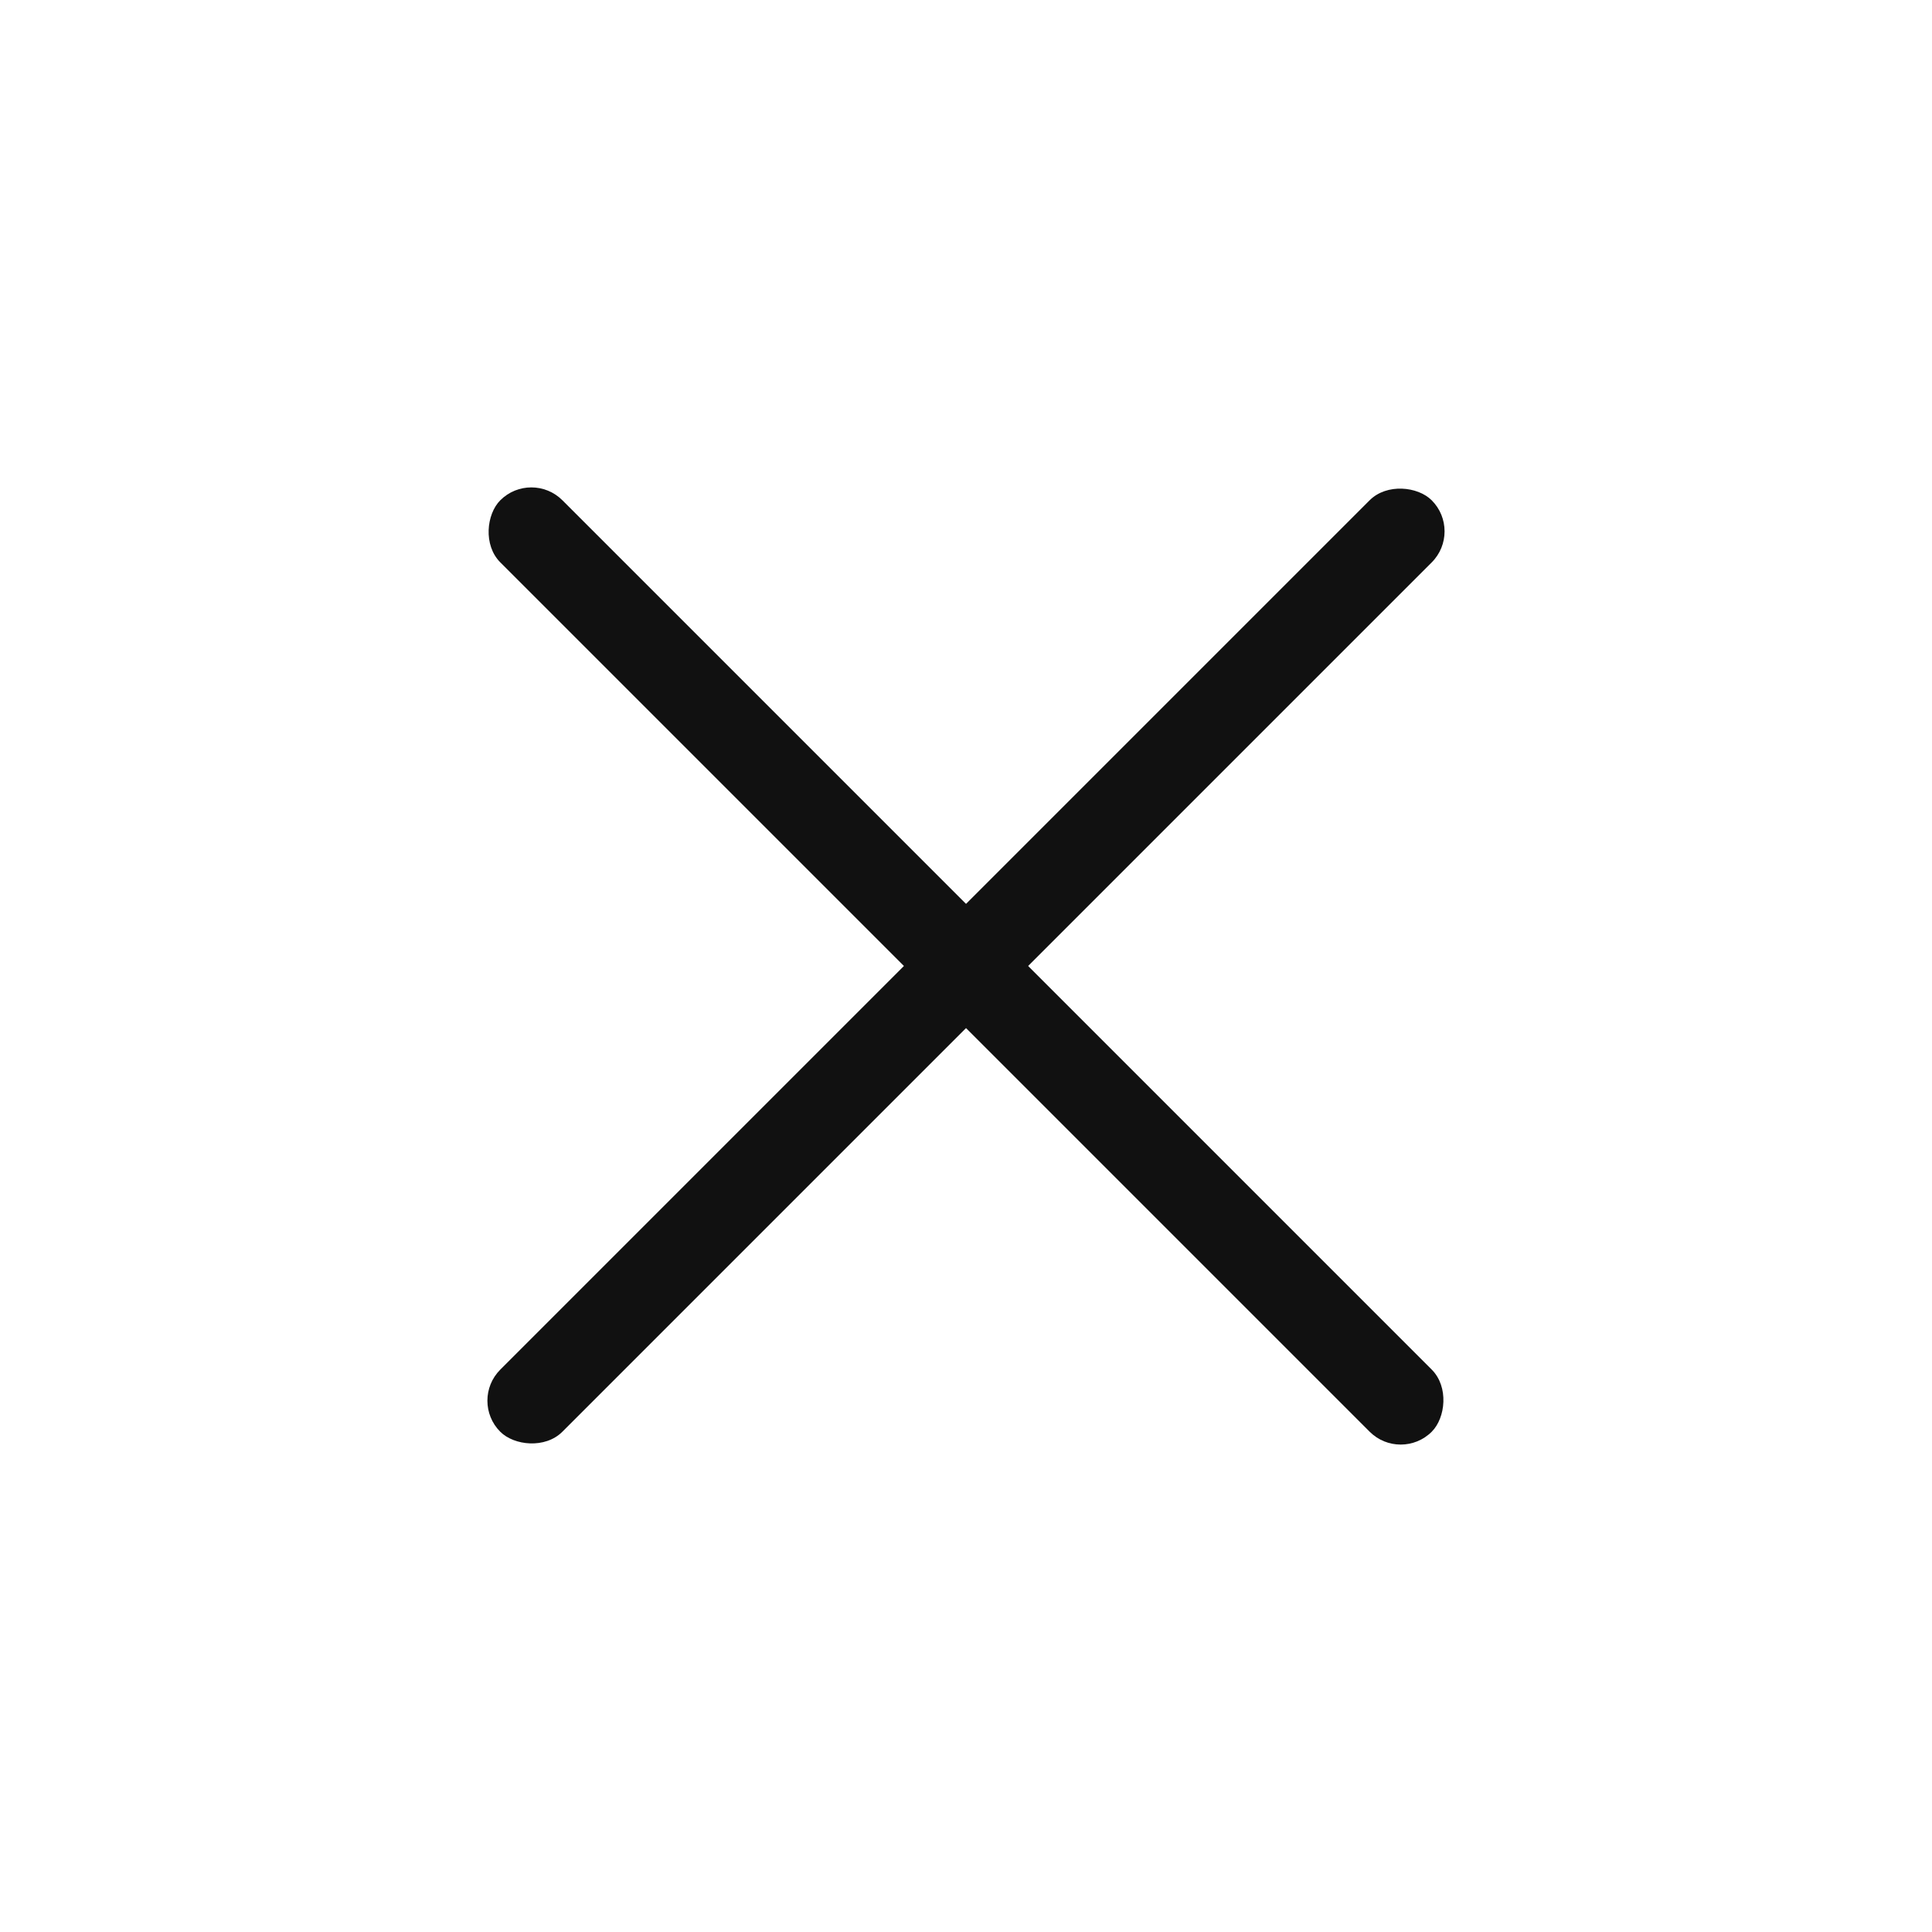 <svg width="44" height="44" viewBox="0 0 44 44" fill="none" xmlns="http://www.w3.org/2000/svg">
<rect x="12.101" y="10.686" width="30" height="2" rx="1" transform="rotate(45 12.101 10.686)" fill="#111111"/>
<rect x="10.686" y="31.9" width="30" height="2" rx="1" transform="rotate(-45 10.686 31.9)" fill="#111111"/>
</svg>
